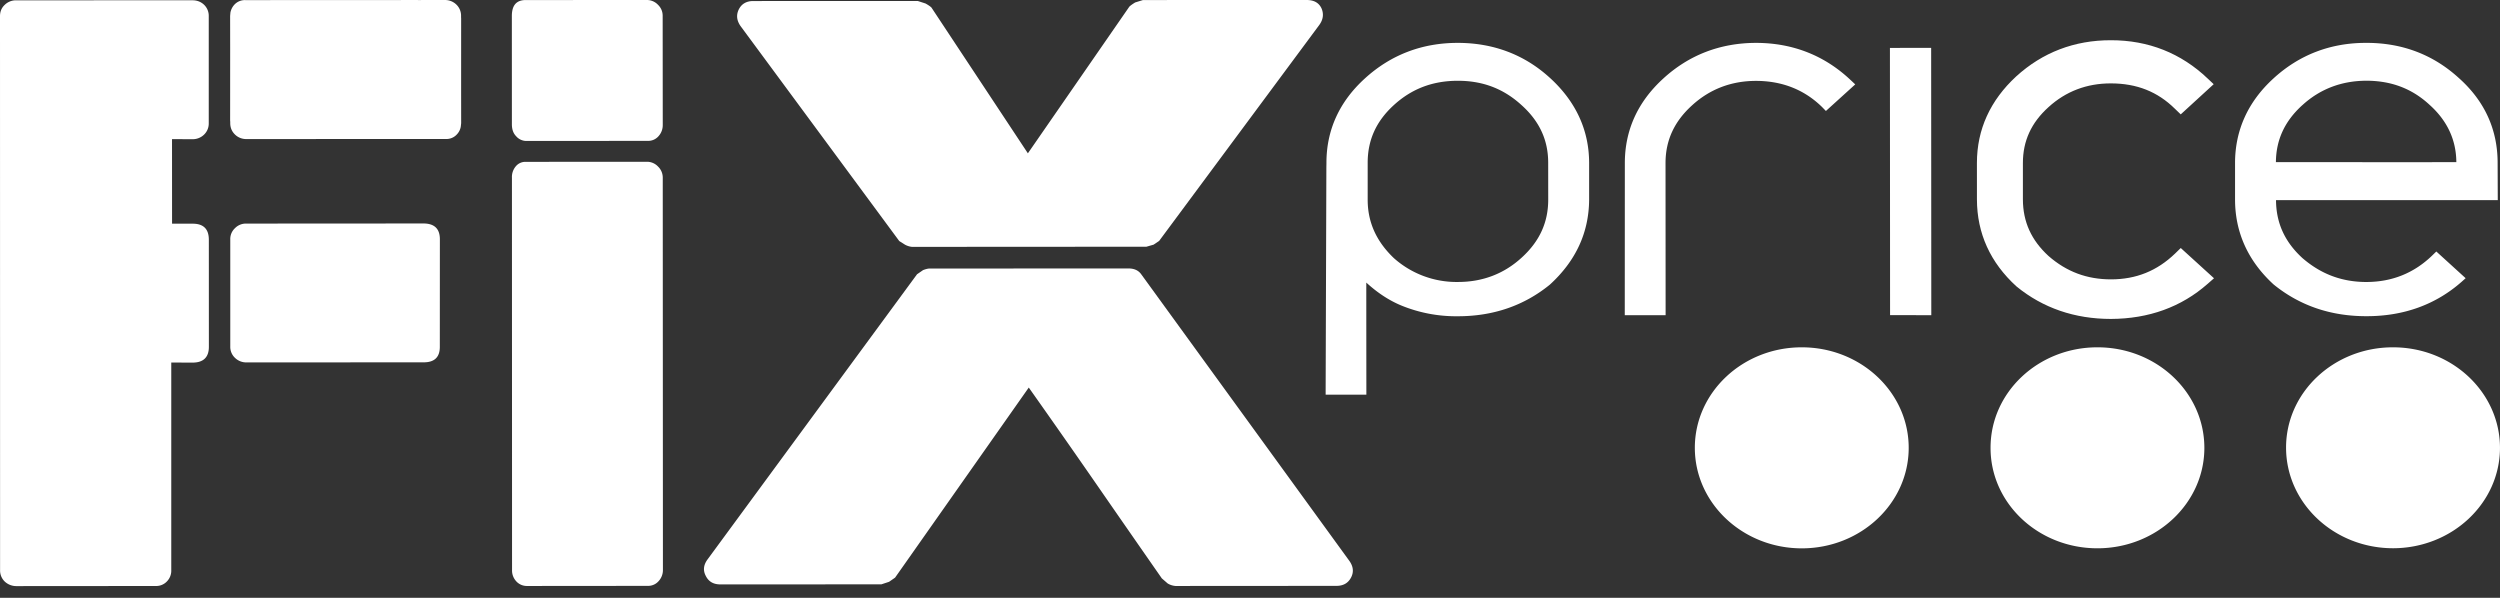 <svg xmlns="http://www.w3.org/2000/svg" width="138" height="33" fill="none" viewBox="0 0 138 33"><rect x="0" y="0" width="138" height="33" fill="#333333" stroke="none"/><path fill="#fff" fill-rule="evenodd" d="M9.454 20.012V31.47a.844.844 0 0 1-.238.622.808.808 0 0 1-.61.255l-7.7.006A.931.931 0 0 1 .26 32.1a.85.85 0 0 1-.256-.63L0 .896C0 .647.08.44.257.272A.88.88 0 0 1 .892.017l9.733-.001c.251 0 .466.082.64.247a.846.846 0 0 1 .258.626v5.915a.846.846 0 0 1-.256.624.889.889 0 0 1-.635.256L9.495 7.68l.003 4.666 1.134.002c.595-.003.894.291.896.878l.002 5.911c.004.583-.303.879-.898.879l-1.178-.004ZM13.61 20.005a.885.885 0 0 1-.637-.25.83.83 0 0 1-.262-.624v-5.914a.814.814 0 0 1 .26-.622.84.84 0 0 1 .634-.253l9.779-.006c.598.003.898.297.897.872l-.003 5.92c.007.586-.293.874-.891.873l-9.777.004ZM29.067 32.346a.786.786 0 0 1-.572-.26.878.878 0 0 1-.23-.623l-.006-21.652a.91.91 0 0 1 .206-.622.684.684 0 0 1 .55-.255l6.719-.004a.83.83 0 0 1 .586.26.845.845 0 0 1 .264.622l.009 21.651a.895.895 0 0 1-.243.622.762.762 0 0 1-.564.255l-6.72.006Zm-.01-24.565a.748.748 0 0 1-.565-.26c-.163-.168-.227-.37-.236-.624L28.254.883c0-.584.249-.877.754-.88L35.728 0a.841.841 0 0 1 .589.26c.175.169.264.38.262.618l.005 6.02a.906.906 0 0 1-.236.623.75.75 0 0 1-.573.255l-6.718.005ZM63.984 13.3l-.305.205-.397.114-12.94.008a1.03 1.03 0 0 1-.383-.119l-.32-.202-8.763-11.87c-.214-.309-.244-.612-.092-.922.157-.306.424-.457.797-.457l9.083-.002.423.137c.16.089.27.166.329.225l5.323 8.046L62.337.371c.058-.061.163-.136.323-.235l.432-.134L72.122 0c.408 0 .678.15.825.461.132.307.098.612-.122.917L63.984 13.3Zm.902 19.046a.998.998 0 0 1-.43-.139l-.324-.282c-1.005-1.442-2.11-3.032-3.32-4.779a664.294 664.294 0 0 0-4.024-5.753l-7.38 10.493-.332.23-.425.14-8.892.003c-.372 0-.642-.151-.798-.466-.163-.303-.129-.607.095-.913L50.62 15.14l.334-.23c.158-.059.277-.09.377-.087l10.961-.004c.317 0 .547.105.703.32l11.487 15.818c.221.309.256.616.097.921-.161.31-.427.46-.801.462l-8.892.006ZM105.36 24.719c0 3.063-2.639 5.547-5.899 5.55-3.256 0-5.906-2.487-5.906-5.549 0-3.064 2.642-5.548 5.898-5.548 3.261-.004 5.907 2.483 5.907 5.547ZM121.681 24.72c.001 3.059-2.641 5.543-5.899 5.546-3.264.003-5.91-2.482-5.903-5.546-.007-3.065 2.636-5.548 5.895-5.548 3.265-.004 5.905 2.483 5.907 5.548ZM137.999 24.713c.001 3.064-2.646 5.544-5.901 5.55-3.256-.001-5.903-2.481-5.907-5.55-.005-3.062 2.642-5.543 5.899-5.541 3.26-.004 5.903 2.48 5.909 5.541ZM102.187 4.45c-1.447-1.381-3.216-2.08-5.251-2.083-1.978.003-3.7.665-5.123 1.968-1.414 1.29-2.122 2.857-2.122 4.666l-.004 8.397h2.255l-.005-8.395c0-1.256.482-2.299 1.467-3.19.976-.891 2.162-1.348 3.526-1.348 1.451 0 2.676.49 3.65 1.445l.21.216 1.619-1.468-.222-.21v.002ZM104.324 2.645l.008 14.751 2.276.002-.008-14.757-2.276.004Z" clip-rule="evenodd"/><path fill="#fff" fill-rule="evenodd" stroke="#fff" stroke-width=".288" d="M121.766 4.44c-1.442-1.373-3.207-2.078-5.248-2.075-1.974-.002-3.698.657-5.128 1.96-1.398 1.291-2.12 2.86-2.12 4.667l.001 2.02c.004 1.822.718 3.403 2.133 4.69 1.427 1.166 3.149 1.759 5.12 1.759 2.055-.008 3.817-.645 5.242-1.9l.231-.203-1.616-1.47-.209.204c-1.029.993-2.223 1.473-3.651 1.473-1.356-.002-2.511-.43-3.535-1.324-.982-.897-1.463-1.954-1.466-3.231V8.996c0-1.256.478-2.304 1.463-3.191.983-.895 2.172-1.346 3.531-1.346 1.47 0 2.66.47 3.647 1.447l.218.21 1.605-1.47-.218-.206Z" clip-rule="evenodd"/><path fill="#fff" fill-rule="evenodd" d="M83.992 14.225c-.975.892-2.161 1.343-3.522 1.34a5.2 5.2 0 0 1-3.532-1.32c-.972-.929-1.445-1.99-1.442-3.232V8.999c-.004-1.26.464-2.302 1.442-3.196.992-.905 2.143-1.341 3.525-1.344 1.388-.003 2.538.438 3.53 1.347.991.89 1.47 1.939 1.467 3.186l.002 2.016c.003 1.256-.47 2.31-1.47 3.217Zm1.57-9.92c-1.405-1.288-3.124-1.938-5.099-1.938-1.974 0-3.697.665-5.12 1.962-1.416 1.287-2.127 2.86-2.123 4.67l-.004.245-.04 12.257v.284l2.248.001s-.005-5.082-.004-6.187c.566.517 1.192.954 1.915 1.258a7.968 7.968 0 0 0 3.135.6c1.953.002 3.66-.585 5.082-1.745 1.443-1.317 2.16-2.89 2.168-4.704v-2.02c-.004-1.802-.73-3.38-2.159-4.685v.001ZM127.083 5.81l.017-.014c.976-.888 2.16-1.336 3.521-1.34 1.384 0 2.534.438 3.505 1.343.968.872 1.456 1.93 1.464 3.151-.578.005-9.388 0-9.96 0 .01-1.226.48-2.256 1.453-3.14Zm7.189 8.28c-1.007.98-2.226 1.474-3.644 1.476-1.357 0-2.51-.434-3.539-1.325-.973-.892-1.447-1.94-1.452-3.194.601.002 12.24 0 12.24 0l-.008-2.057c0-1.843-.72-3.421-2.152-4.693-1.412-1.285-3.12-1.934-5.096-1.93-1.968-.006-3.695.654-5.121 1.959-1.407 1.282-2.122 2.857-2.125 4.665v2.017c0 1.824.718 3.4 2.125 4.692 1.443 1.173 3.161 1.757 5.124 1.754 2.052.005 3.82-.635 5.248-1.89l.232-.207-1.619-1.474-.213.207ZM25.454 4.973l.001-3.952-.004-.074V.884a.85.85 0 0 0-.257-.629.891.891 0 0 0-.637-.254L23.07.002 23.047 0l-1.495.003-8.002.003a.786.786 0 0 0-.614.254.892.892 0 0 0-.217.434l-.016.185.002 1.825-.002 3.953.006.073v.063c0 .25.084.457.258.629a.875.875 0 0 0 .636.254l1.483-.001h1.516l8.006-.003a.774.774 0 0 0 .613-.255.81.81 0 0 0 .215-.433l.02-.186-.002-1.825Z" clip-rule="evenodd"/></svg>